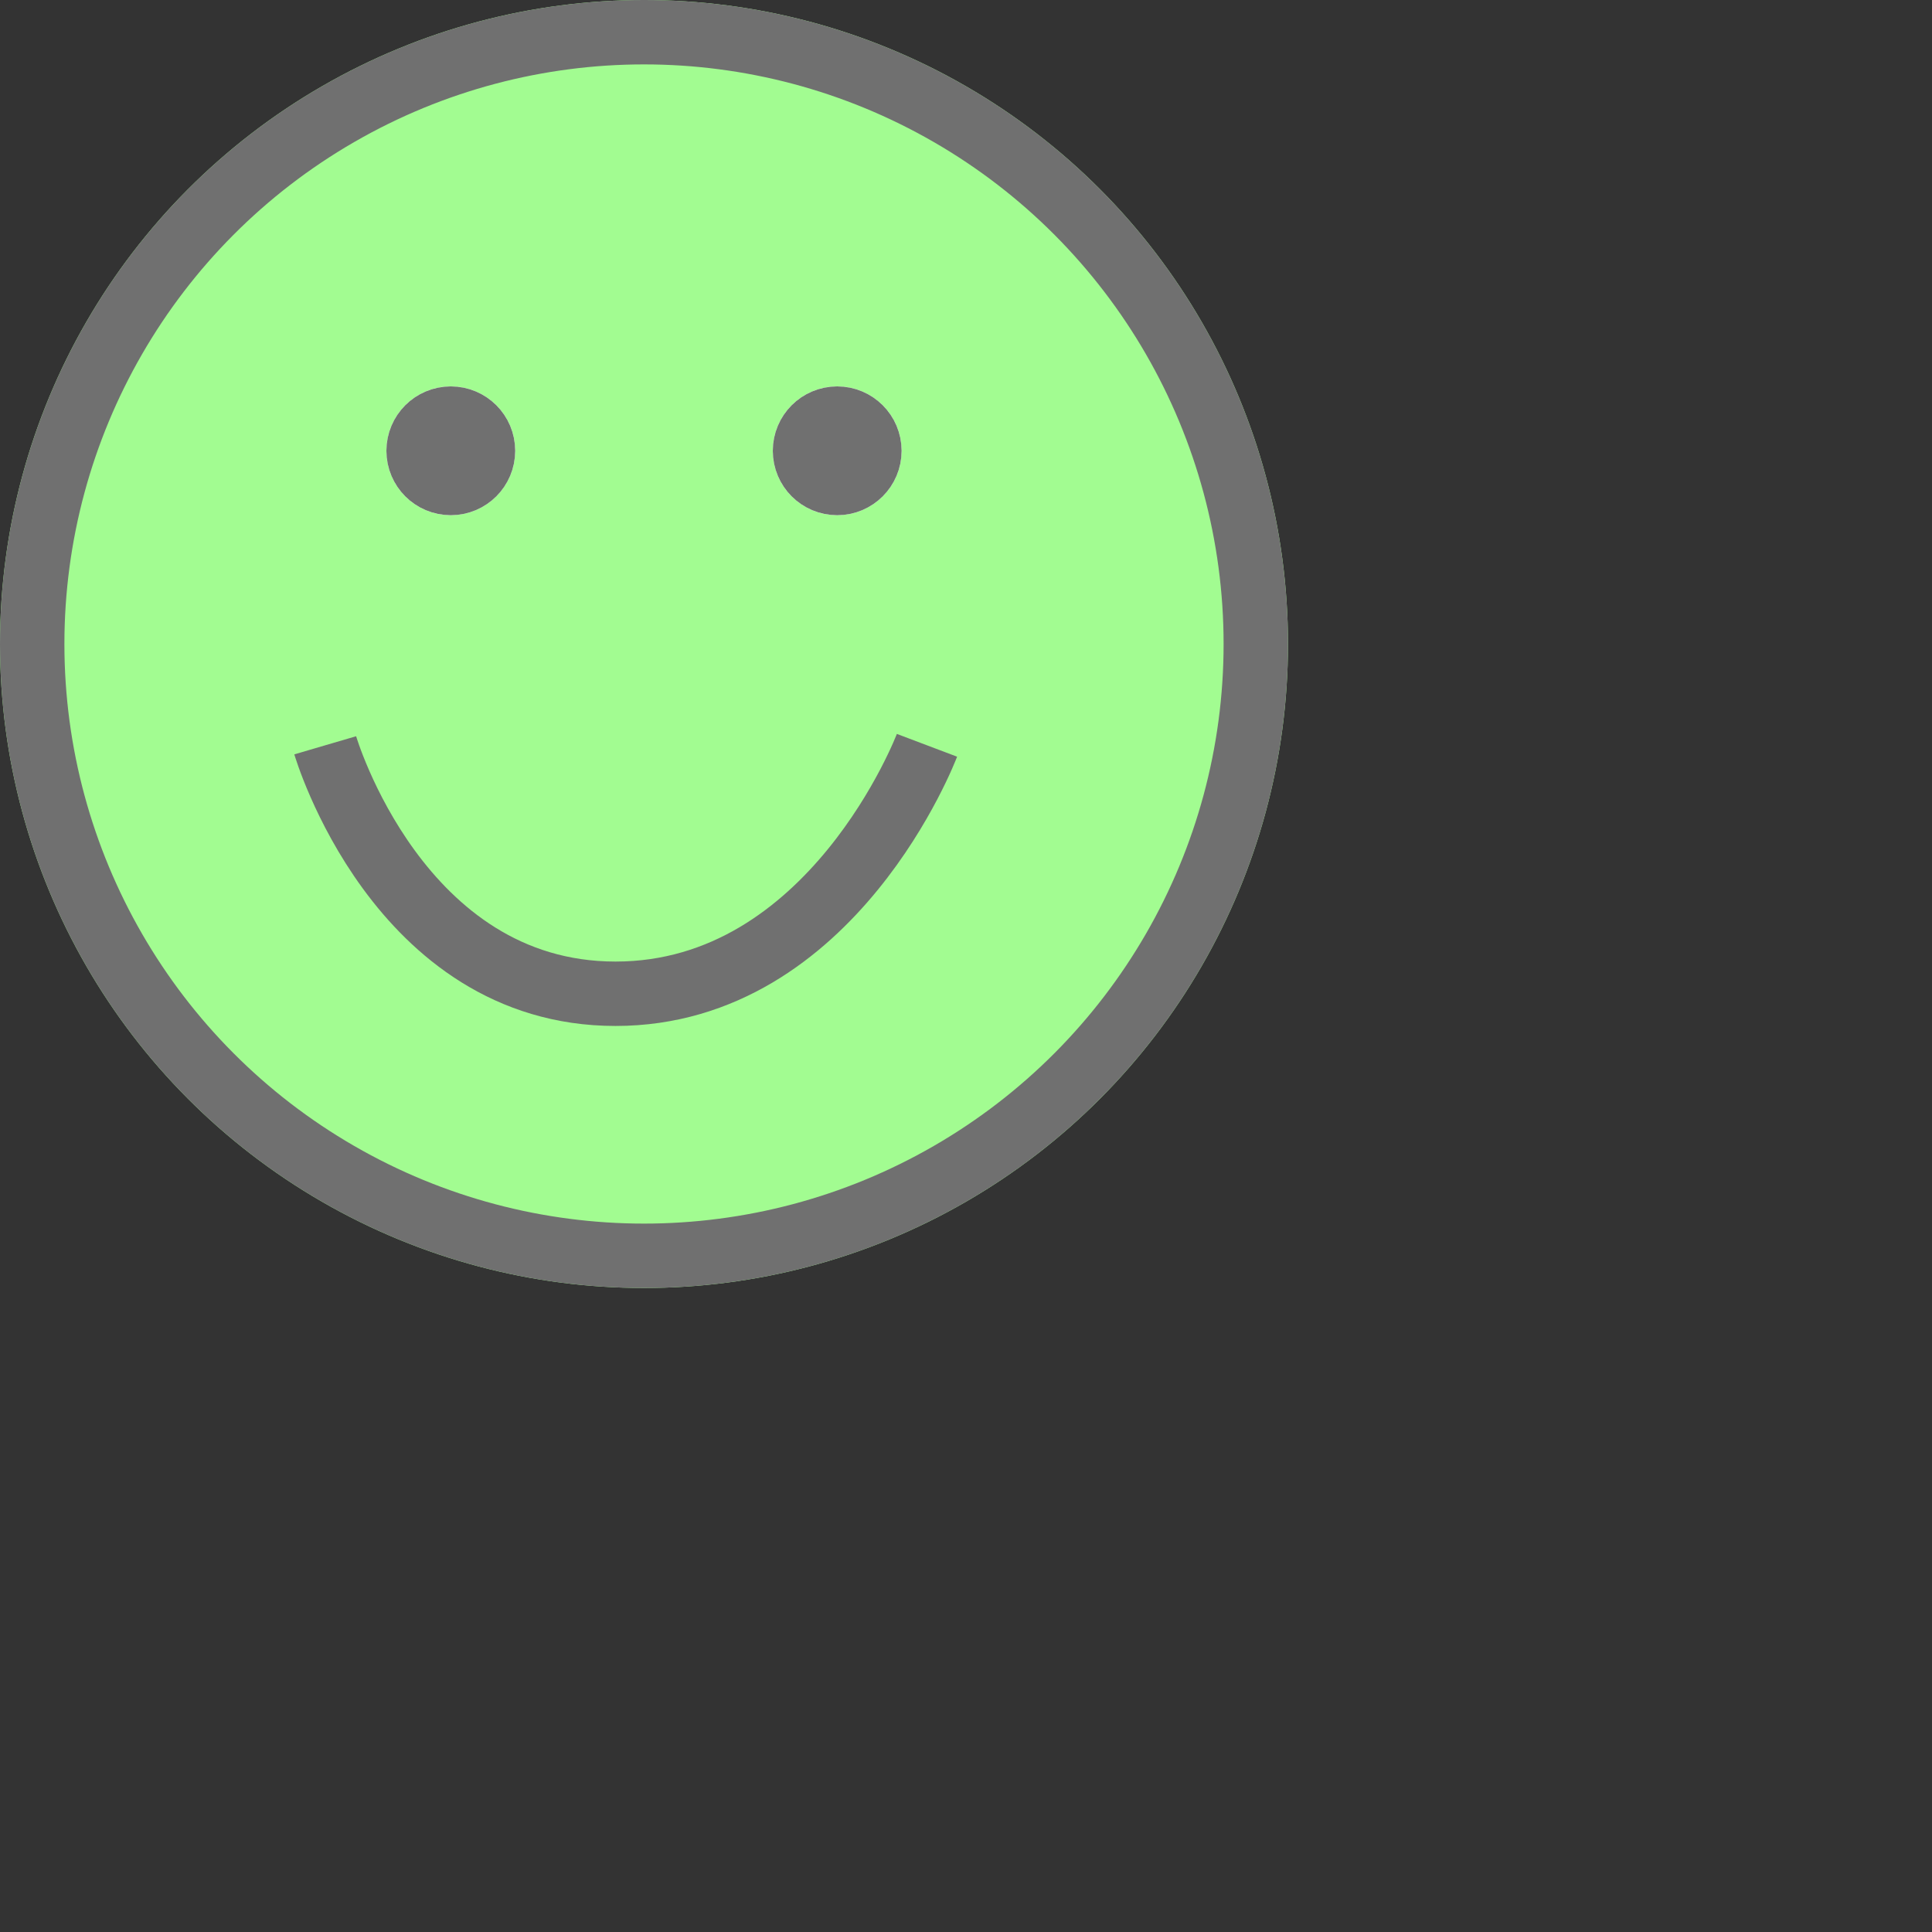 <svg xmlns="http://www.w3.org/2000/svg" width="30" height="30" viewBox="0 0 30 30">
  <rect x="0" y="0" width="30" height="30" fill="#333333" stroke="none"/>
  <g id="Group_45" data-name="Group 45" transform="translate(-332 -983)">
    <g id="Ellipse_4" data-name="Ellipse 4" transform="translate(332 983)" fill="#a2fc91" stroke="#707070" stroke-width="1">
      <circle cx="10" cy="10" r="10" stroke="none"/>
      <circle cx="10" cy="10" r="9.5" fill="none"/>
    </g>
    <g id="Group_5" data-name="Group 5" transform="translate(186)">
      <g id="Ellipse_2" data-name="Ellipse 2" transform="translate(152 989)" fill="#fff" stroke="#707070" stroke-width="1">
        <circle cx="1" cy="1" r="1" stroke="none"/>
        <circle cx="1" cy="1" r="0.5" fill="none"/>
      </g>
      <g id="Ellipse_3" data-name="Ellipse 3" transform="translate(158 989)" fill="#fff" stroke="#707070" stroke-width="1">
        <circle cx="1" cy="1" r="1" stroke="none"/>
        <circle cx="1" cy="1" r="0.5" fill="none"/>
      </g>
    </g>
    <path id="Path_11" data-name="Path 11" d="M321.05,1011.43s1.459-3.858,4.836-3.858,4.508,3.858,4.508,3.858" transform="translate(667.444 2006.003) rotate(180)" fill="none" stroke="#707070" stroke-width="1"/>
  </g>
</svg>
